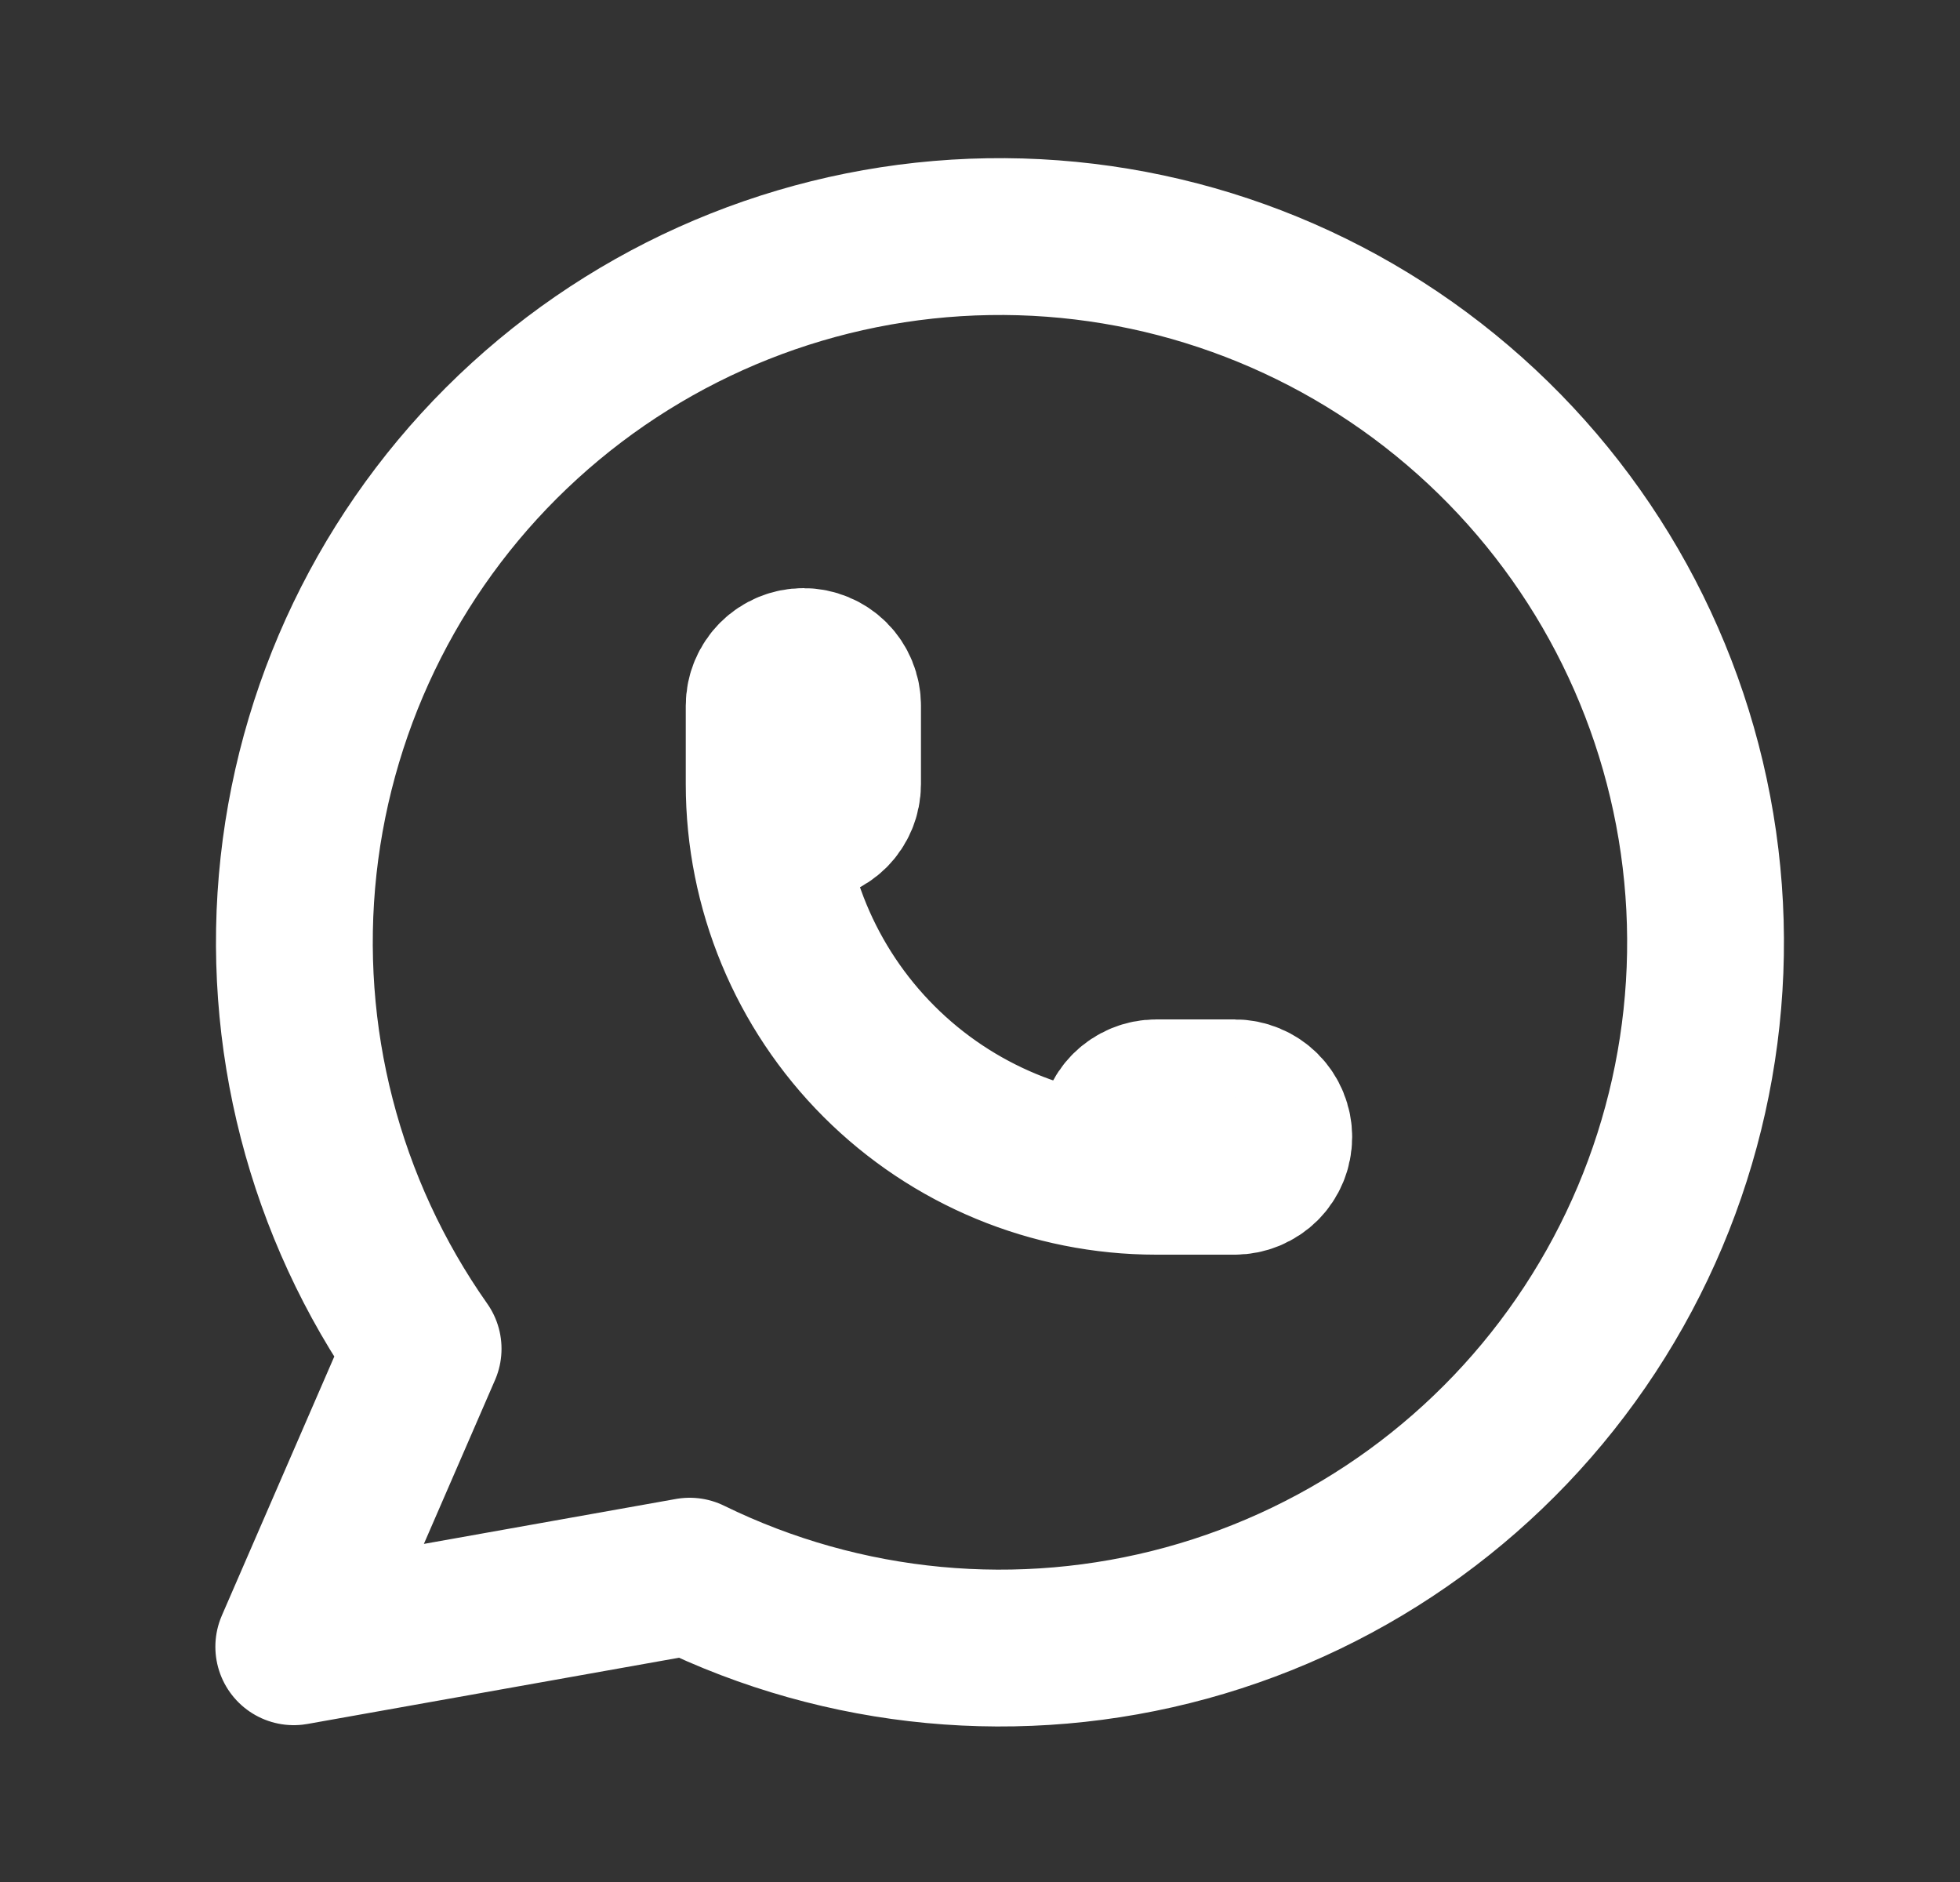 <svg width="25" height="24" viewBox="0 0 25 24" fill="none" xmlns="http://www.w3.org/2000/svg">
<rect x="0" y="0" width="25" height="24" fill="#333333" stroke="none"/>
<g id="brands/brand-whatsapp">
<path id="Vector" d="M9.747 10C9.747 10.133 9.8 10.26 9.894 10.354C9.987 10.447 10.115 10.5 10.247 10.5C10.38 10.5 10.507 10.447 10.601 10.354C10.695 10.26 10.747 10.133 10.747 10V9C10.747 8.867 10.695 8.74 10.601 8.646C10.507 8.553 10.38 8.5 10.247 8.5C10.115 8.5 9.987 8.553 9.894 8.646C9.8 8.74 9.747 8.867 9.747 9V10ZM9.747 10C9.747 11.326 10.274 12.598 11.212 13.536C12.149 14.473 13.421 15 14.747 15M14.747 15H15.747C15.88 15 16.007 14.947 16.101 14.854C16.195 14.76 16.247 14.633 16.247 14.5C16.247 14.367 16.195 14.24 16.101 14.146C16.007 14.053 15.88 14 15.747 14H14.747C14.615 14 14.488 14.053 14.394 14.146C14.3 14.24 14.247 14.367 14.247 14.5C14.247 14.633 14.3 14.76 14.394 14.854C14.488 14.947 14.615 15 14.747 15ZM3.747 21L5.397 17.2C4.135 15.408 3.57 13.217 3.808 11.038C4.047 8.859 5.072 6.842 6.692 5.366C8.312 3.889 10.415 3.054 12.607 3.018C14.798 2.982 16.928 3.747 18.595 5.17C20.263 6.592 21.354 8.574 21.664 10.744C21.974 12.914 21.482 15.122 20.279 16.955C19.077 18.788 17.247 20.118 15.133 20.697C13.019 21.276 10.766 21.064 8.797 20.1L3.747 21Z" stroke="white" stroke-width="2" stroke-linecap="round" stroke-linejoin="round"/>
</g>
</svg>
